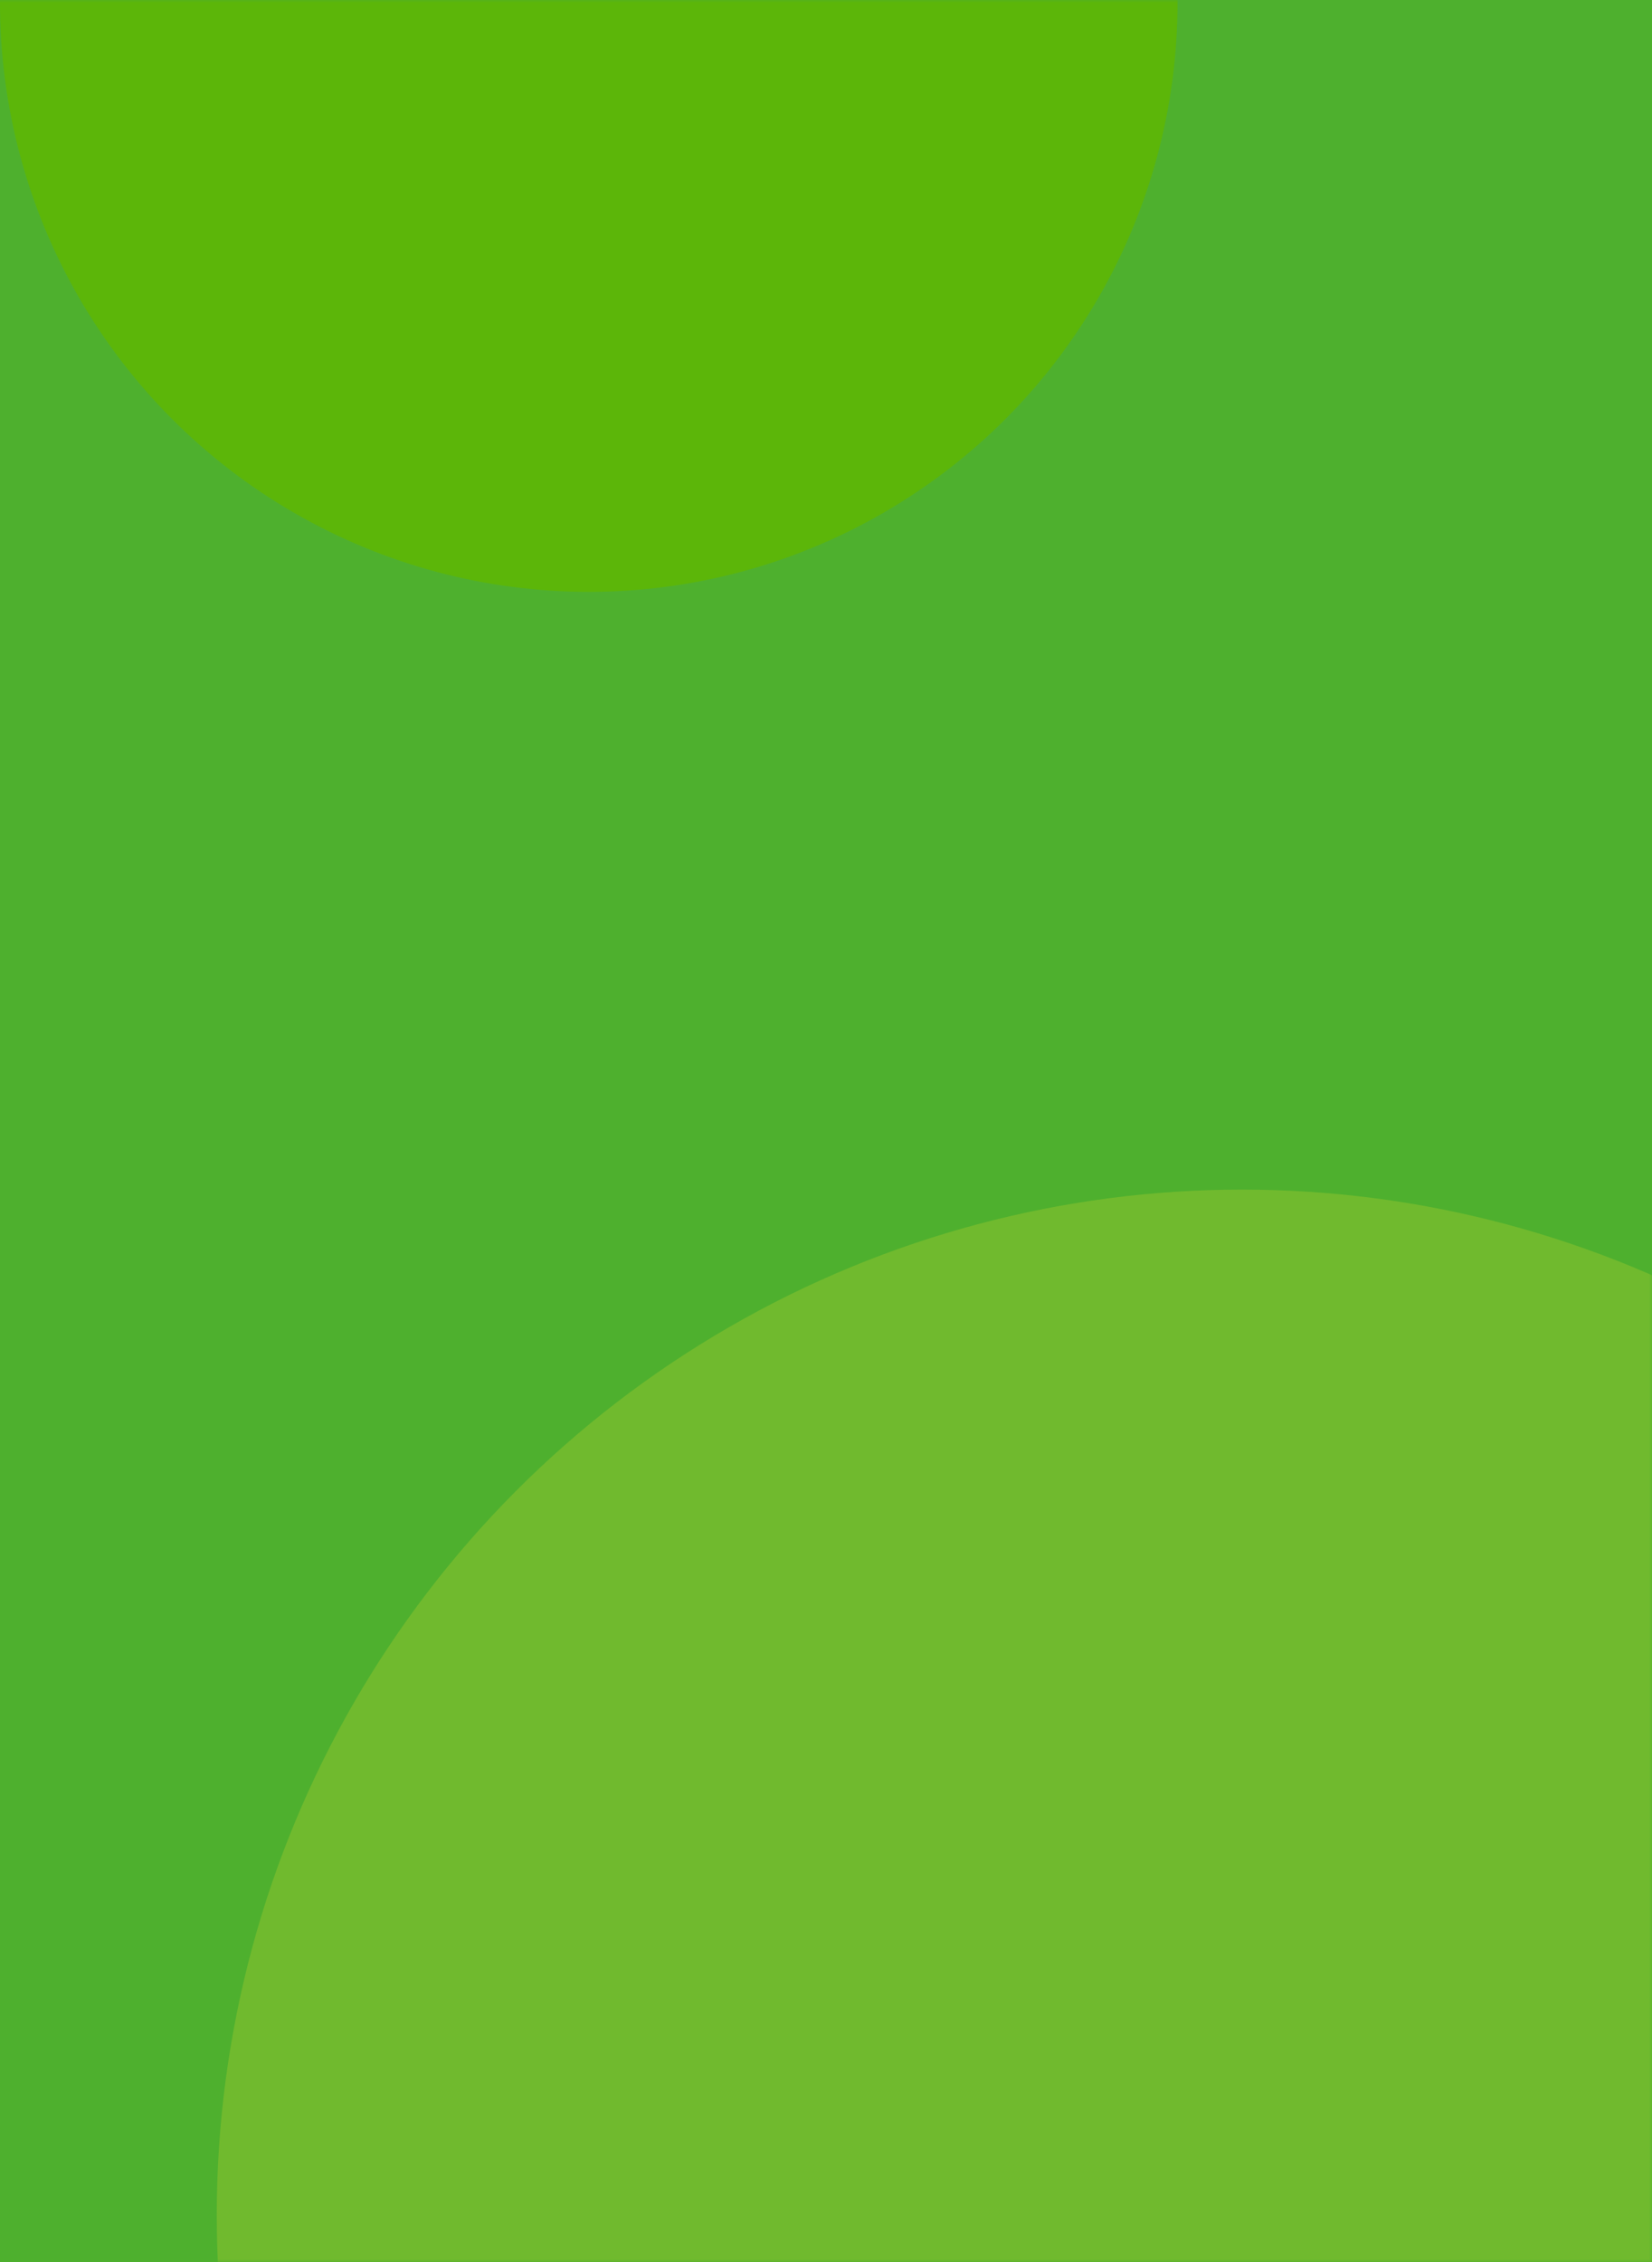 <?xml version="1.0" encoding="UTF-8"?>
<svg width="282px" height="386px" viewBox="0 0 282 386" version="1.1" xmlns="http://www.w3.org/2000/svg" xmlns:xlink="http://www.w3.org/1999/xlink">
    <!-- Generator: Sketch 59.1 (86144) - https://sketch.com -->
    <title>Group 12</title>
    <desc>Created with Sketch.</desc>
    <defs>
        <rect id="path-1" x="0" y="0" width="705" height="386"></rect>
    </defs>
    <g id="Кредит" stroke="none" stroke-width="1" fill="none" fill-rule="evenodd">
        <g id="Сборка-Copy-13" transform="translate(-814, -645)">
            <rect fill="#FFFFFF" x="0" y="0" width="1491" height="1907"></rect>
            <g id="Group-9" transform="translate(391, 125)">
                <g id="Group-Copy-10" transform="translate(0, 520)">
                    <mask id="mask-2" fill="white">
                        <use xlink:href="#path-1"></use>
                    </mask>
                    <use id="Mask" fill="#4EB02E" xlink:href="#path-1"></use>
                    <g id="Group-12" mask="url(#mask-2)">
                        <g transform="translate(423, -100)">
                            <circle id="Oval" fill="#70BA2E" cx="212" cy="478" r="175"></circle>
                            <circle id="Oval-Copy-4" fill="#5CB609" cx="100.5" cy="100.5" r="100.5"></circle>
                        </g>
                    </g>
                    <g id="bg-copy-4" mask="url(#mask-2)">
                        <g transform="translate(546, 34)"></g>
                    </g>
                    <g id="Group-7" mask="url(#mask-2)">
                        <g transform="translate(25, 69)"></g>
                    </g>
                </g>
            </g>
        </g>
    </g>
</svg>